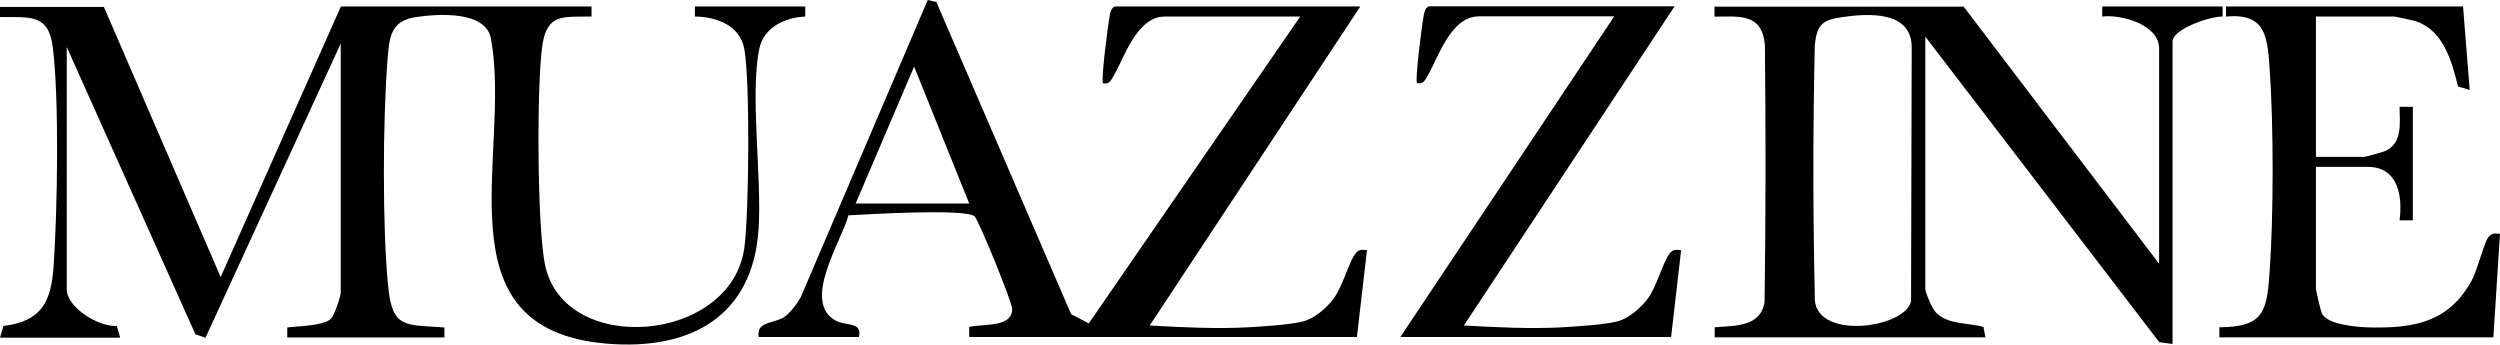 <svg viewBox="0 0 1543 212.64" xmlns="http://www.w3.org/2000/svg" data-sanitized-data-name="Layer 1" data-name="Layer 1" id="Layer_1">
  <path d="M64,4l72.2,167L210.4,4h154.7v6.2c-17.7.3-27.5-2-30.4,18.1-3.5,24.5-3.2,111.8,1.7,135.3,12,56.6,114.9,48.2,123-10.6,2.9-21,3.6-103,0-122.7-2.6-14.6-17-19.9-30.5-20.1V4h68.1v6.2c-12.5.6-25.7,6.6-28.4,20.1-5.8,28.5,1.7,79-.4,111-3.5,54.1-42.1,75.1-93.7,70.8-105.4-8.8-58.4-117.2-71.5-188.3-3.2-17.2-32.3-15.3-46.1-13.3-16.4,2.3-16.7,13.4-17.8,27.6-2.8,36.1-3.1,102.2.4,138,2.6,26.8,9.9,24.2,34.8,26v6.2h-97v-6.2c7-.9,21.8-.9,26.8-5.2,2.3-2,6.2-14.1,6.2-16.4V26.9l-83.5,181.6-6.2-2.2L41.2,29v149.5c0,11.5,20,23.4,30.9,22.7l2.1,7.2H0l2.1-7.2c23.6-2.9,29.5-14.9,31-37,2.3-34,3.6-103-.6-135.6C29.8,8.2,17.9,10.8,0,10.5v-6.2h64v-.3Z"></path>
  <path d="M468.3,208.1c-1.7-9.9,9-8.2,15.5-12.3,3.8-2.4,8.1-8.3,10.4-12.3L572.6,0l5.3,1.2,83.2,192.7,10.9,5.7L802.5,10.2h-83.5c-17.5,0-25.2,25.7-31.6,36.5-1.7,2.8-2.5,5.5-6.6,4.7-1.4-1.6,3.1-37,4.2-42.2.5-2.3.8-3.9,3-5.2h151.6l-130,196.9c20,1.1,40.9,2.2,61,1.1,8.7-.5,25.8-1.6,33.6-3.6,7.1-1.8,14.6-8.3,18.9-14.1,5.7-7.6,9.5-22.8,13.5-27.8,2.3-2.9,3.8-2.3,7.1-2.1l-6.2,53.6h-239.3v-6.2c8.5-2.1,26.9.6,26.5-11.3-.1-4.2-20.8-55.1-23.2-57-6.3-4.9-66-1.2-77.8-.6-4.4,16.2-29.4,54-7.5,65.2,6.2,3.2,16.2.4,13.9,9.9h-61.9l.1.1ZM528.1,125.6h70.1l-34-84.5-36.1,84.5h0Z"></path>
  <path d="M1211.9,4l120.7,158.8V29.8c0-14.5-23.1-21-35.1-19.6V4h74.3v6.2c-7.2-.2-30.9,7.5-30.9,15.5v186.6l-8.2-1.1-144.4-188.6v155.7c0,2.2,4.2,12,6.3,14.3,7.4,8,20.1,6.4,29.6,9.2l1.2,6.4h-167.1v-6.2c12.3-1.1,28.3,0,30.8-15.6q1.08-78.25.2-158.7c-1.8-19.3-14.9-17.6-31.1-17.4v-6.2h153.7v-.1ZM1136.1,10.7c-11.8,1.7-14.7,5.1-16,17q-1.77,78.25,0,154.6c-2.1,28.3,55.6,20.7,59.4,3.7l.4-156.3c.3-23.2-26.6-21.6-43.8-19h0Z"></path>
  <path d="M1520.2,4l4.1,51.5-7.2-2.1c-3.8-15.4-9-34.5-25.8-40.2-1.4-.5-12.8-3-13.4-3h-48.5v86.6h29.9c.7,0,11.6-3,12.9-3.6,10.8-4.9,8.9-17.4,8.8-27.3h8.2v70.1h-8.2c2-15.2-1-33-19.6-33h-32v75.3c0,.8,3,13.8,3.6,15,3.3,7.3,22.6,8.7,30.4,8.8,27.5.5,48.2-3.7,62.1-28.9,3.7-6.8,7.7-23.6,10.3-26.8,2.3-2.8,3.8-2.3,7.2-2.1l-4.1,63.9h-169.1v-6.2c27.3-.2,29.3-9.5,31-34,2.5-35.3,2.5-90.7,0-125.9-1.4-19.8-2.5-34.1-26.9-31.9V4h146.5-.2Z"></path>
  <path d="M1033.5,4l-130,196.9c20,1.1,40.9,2.2,61,1.1,8.7-.5,25.8-1.6,33.6-3.6,7.1-1.8,14.6-8.3,18.9-14.1,5.7-7.6,9.4-22.8,13.5-27.8,2.3-2.9,3.8-2.3,7.1-2.1l-6.2,53.6h-167.1L996.3,10.1h-83.5c-17.5,0-25.2,25.7-31.6,36.5-1.7,2.8-2.5,5.5-6.6,4.7-1.4-1.6,3.1-37,4.2-42.2.5-2.3.8-3.9,3-5.2h151.6l.1.1Z"></path>
</svg>